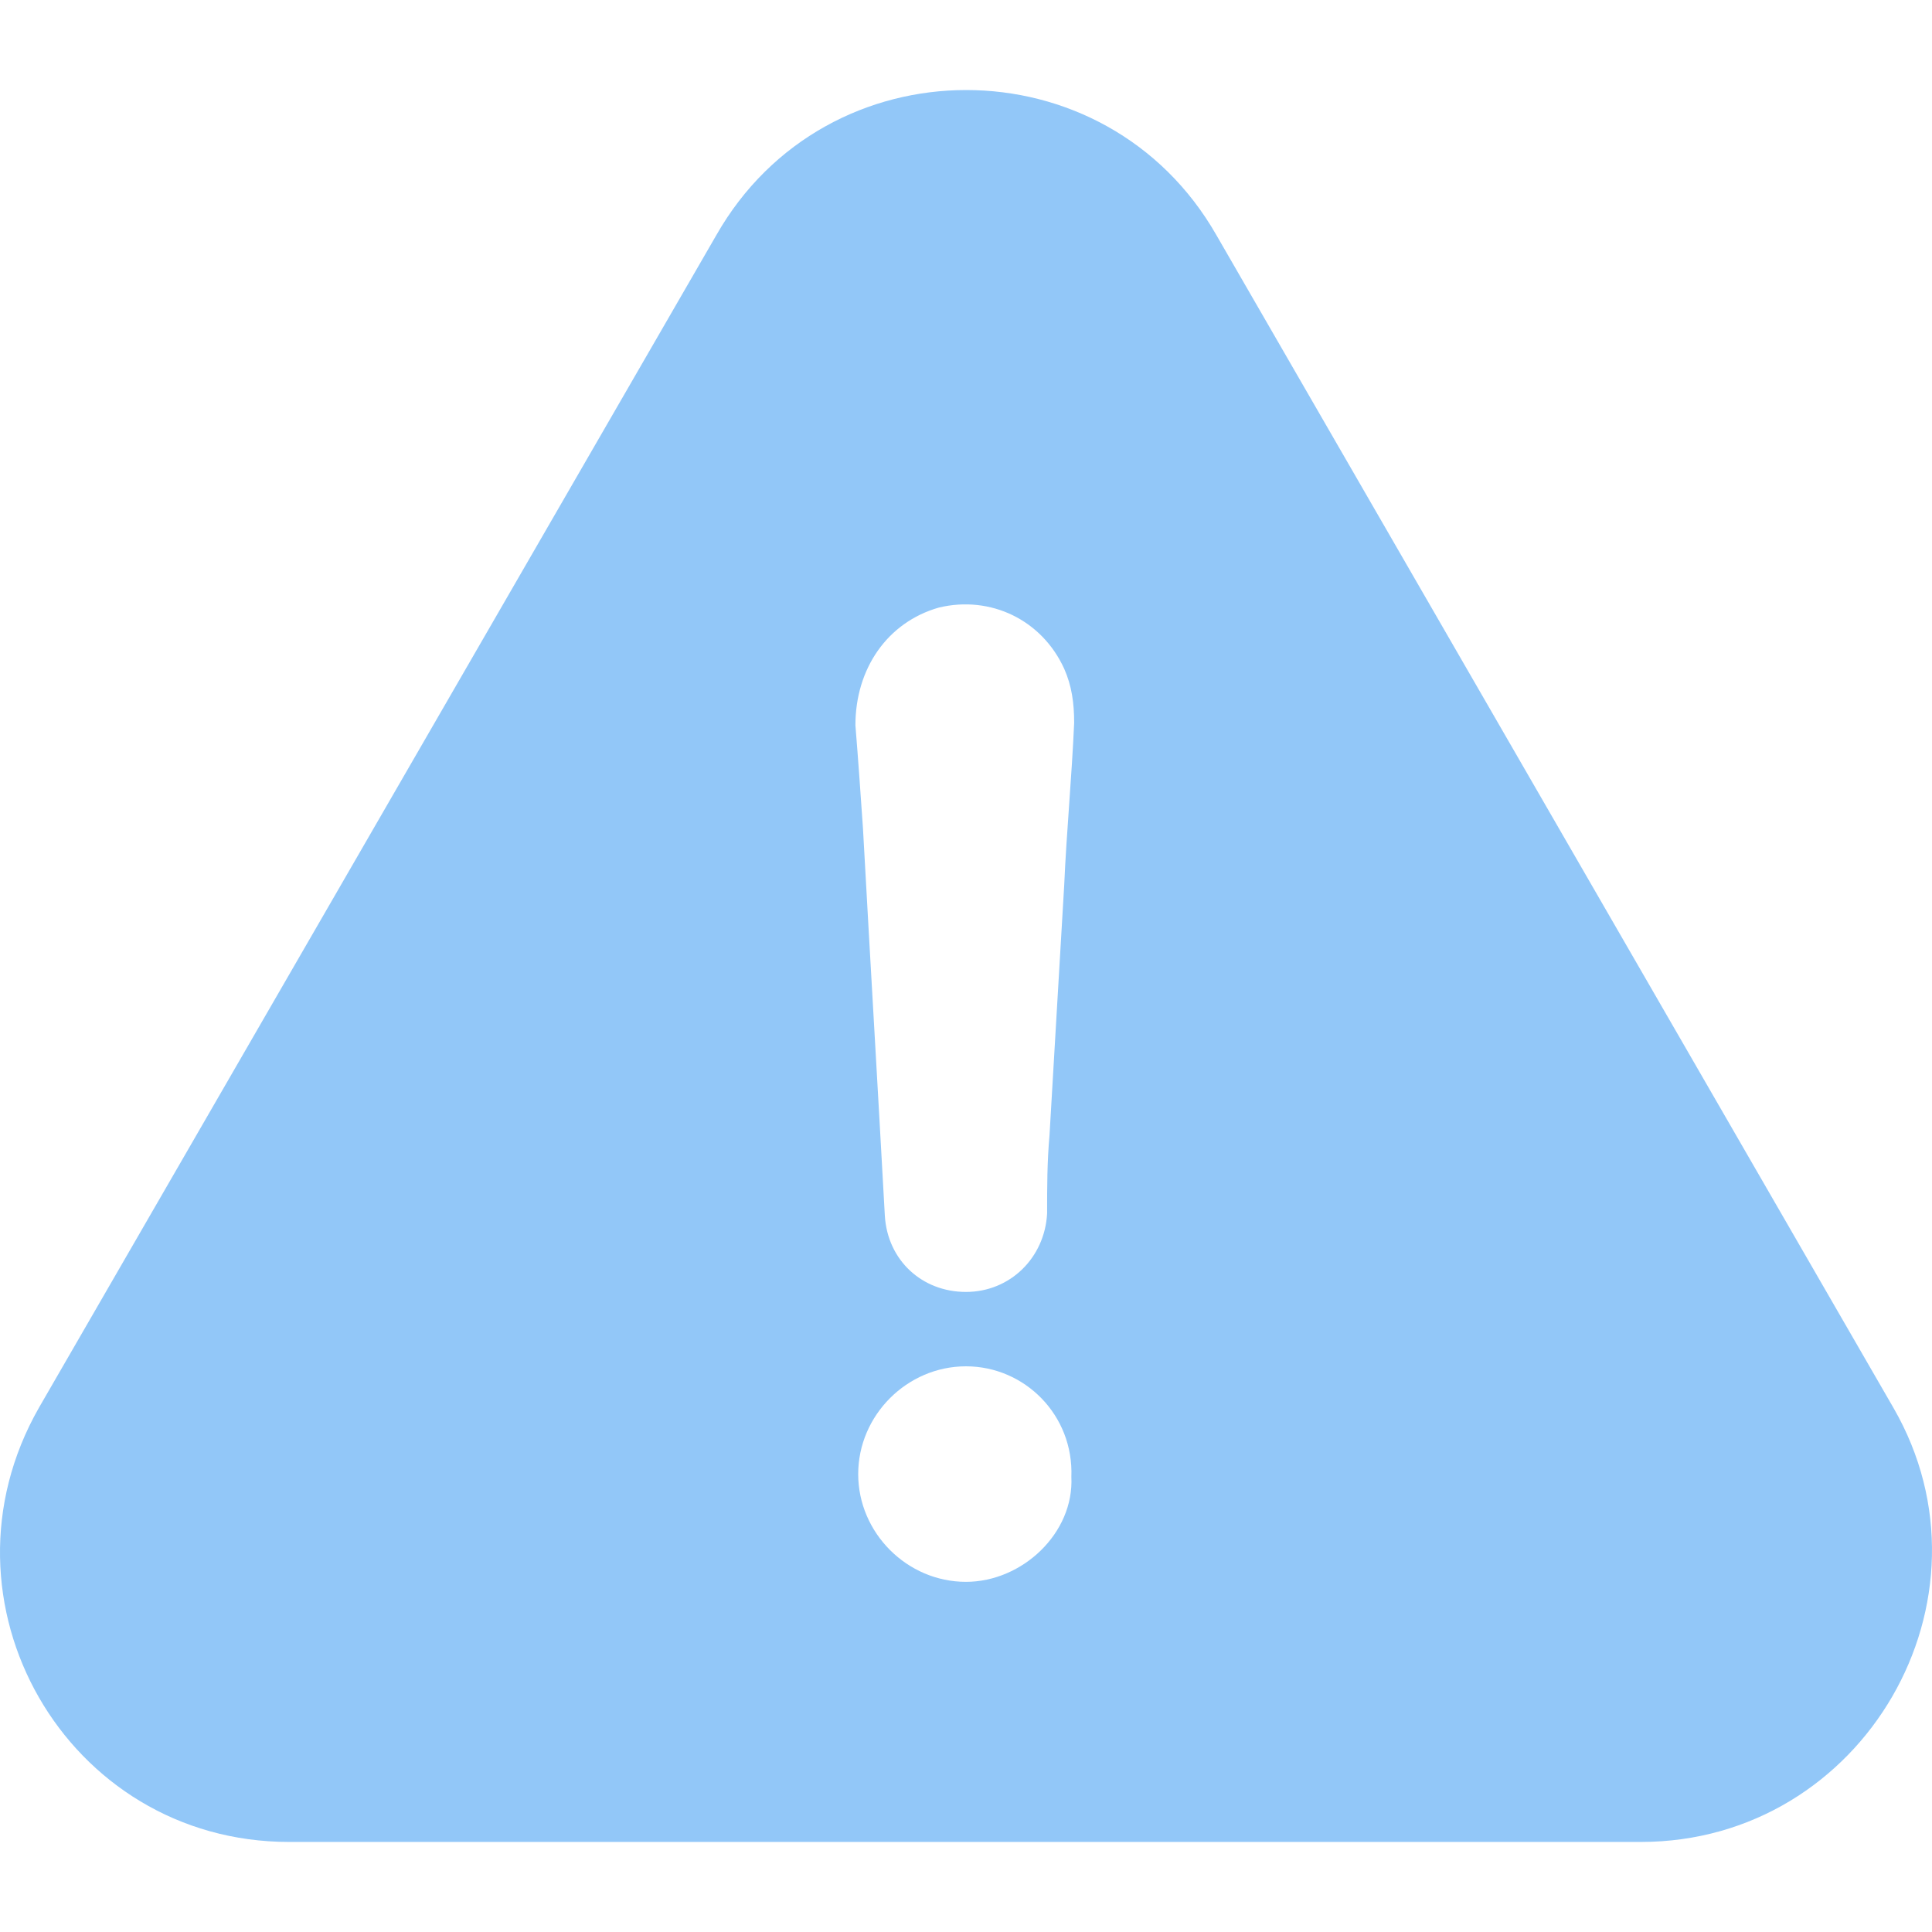 <svg width="54" height="54" viewBox="0 0 54 54" fill="none" xmlns="http://www.w3.org/2000/svg">
<g clip-path="url(#clip0)">
<path d="M52.92 39.345L34.002 6.577C30.912 1.163 23.098 1.163 20.019 6.577L1.089 39.345C-2.001 44.758 1.845 51.483 8.081 51.483H45.862C52.098 51.483 56.011 44.691 52.92 39.345ZM26.999 44.213C25.354 44.213 23.987 42.846 23.987 41.201C23.987 39.556 25.354 38.189 26.999 38.189C28.644 38.189 30.012 39.556 29.945 41.279C30.023 42.846 28.578 44.213 26.999 44.213ZM29.745 24.739C29.611 27.073 29.467 29.396 29.334 31.731C29.267 32.487 29.267 33.176 29.267 33.92C29.2 35.154 28.233 36.11 26.999 36.11C25.765 36.11 24.81 35.221 24.732 33.987C24.532 30.352 24.32 26.784 24.12 23.15C24.054 22.194 23.987 21.227 23.909 20.271C23.909 18.692 24.799 17.392 26.244 16.981C27.689 16.636 29.122 17.325 29.745 18.692C29.956 19.17 30.023 19.648 30.023 20.204C29.956 21.727 29.811 23.238 29.745 24.739Z" fill="#92C7F8"/>
</g>
<defs>
<clipPath id="clip0">
<rect width="54" height="54" fill="white"/>
</clipPath>
</defs>
</svg>
